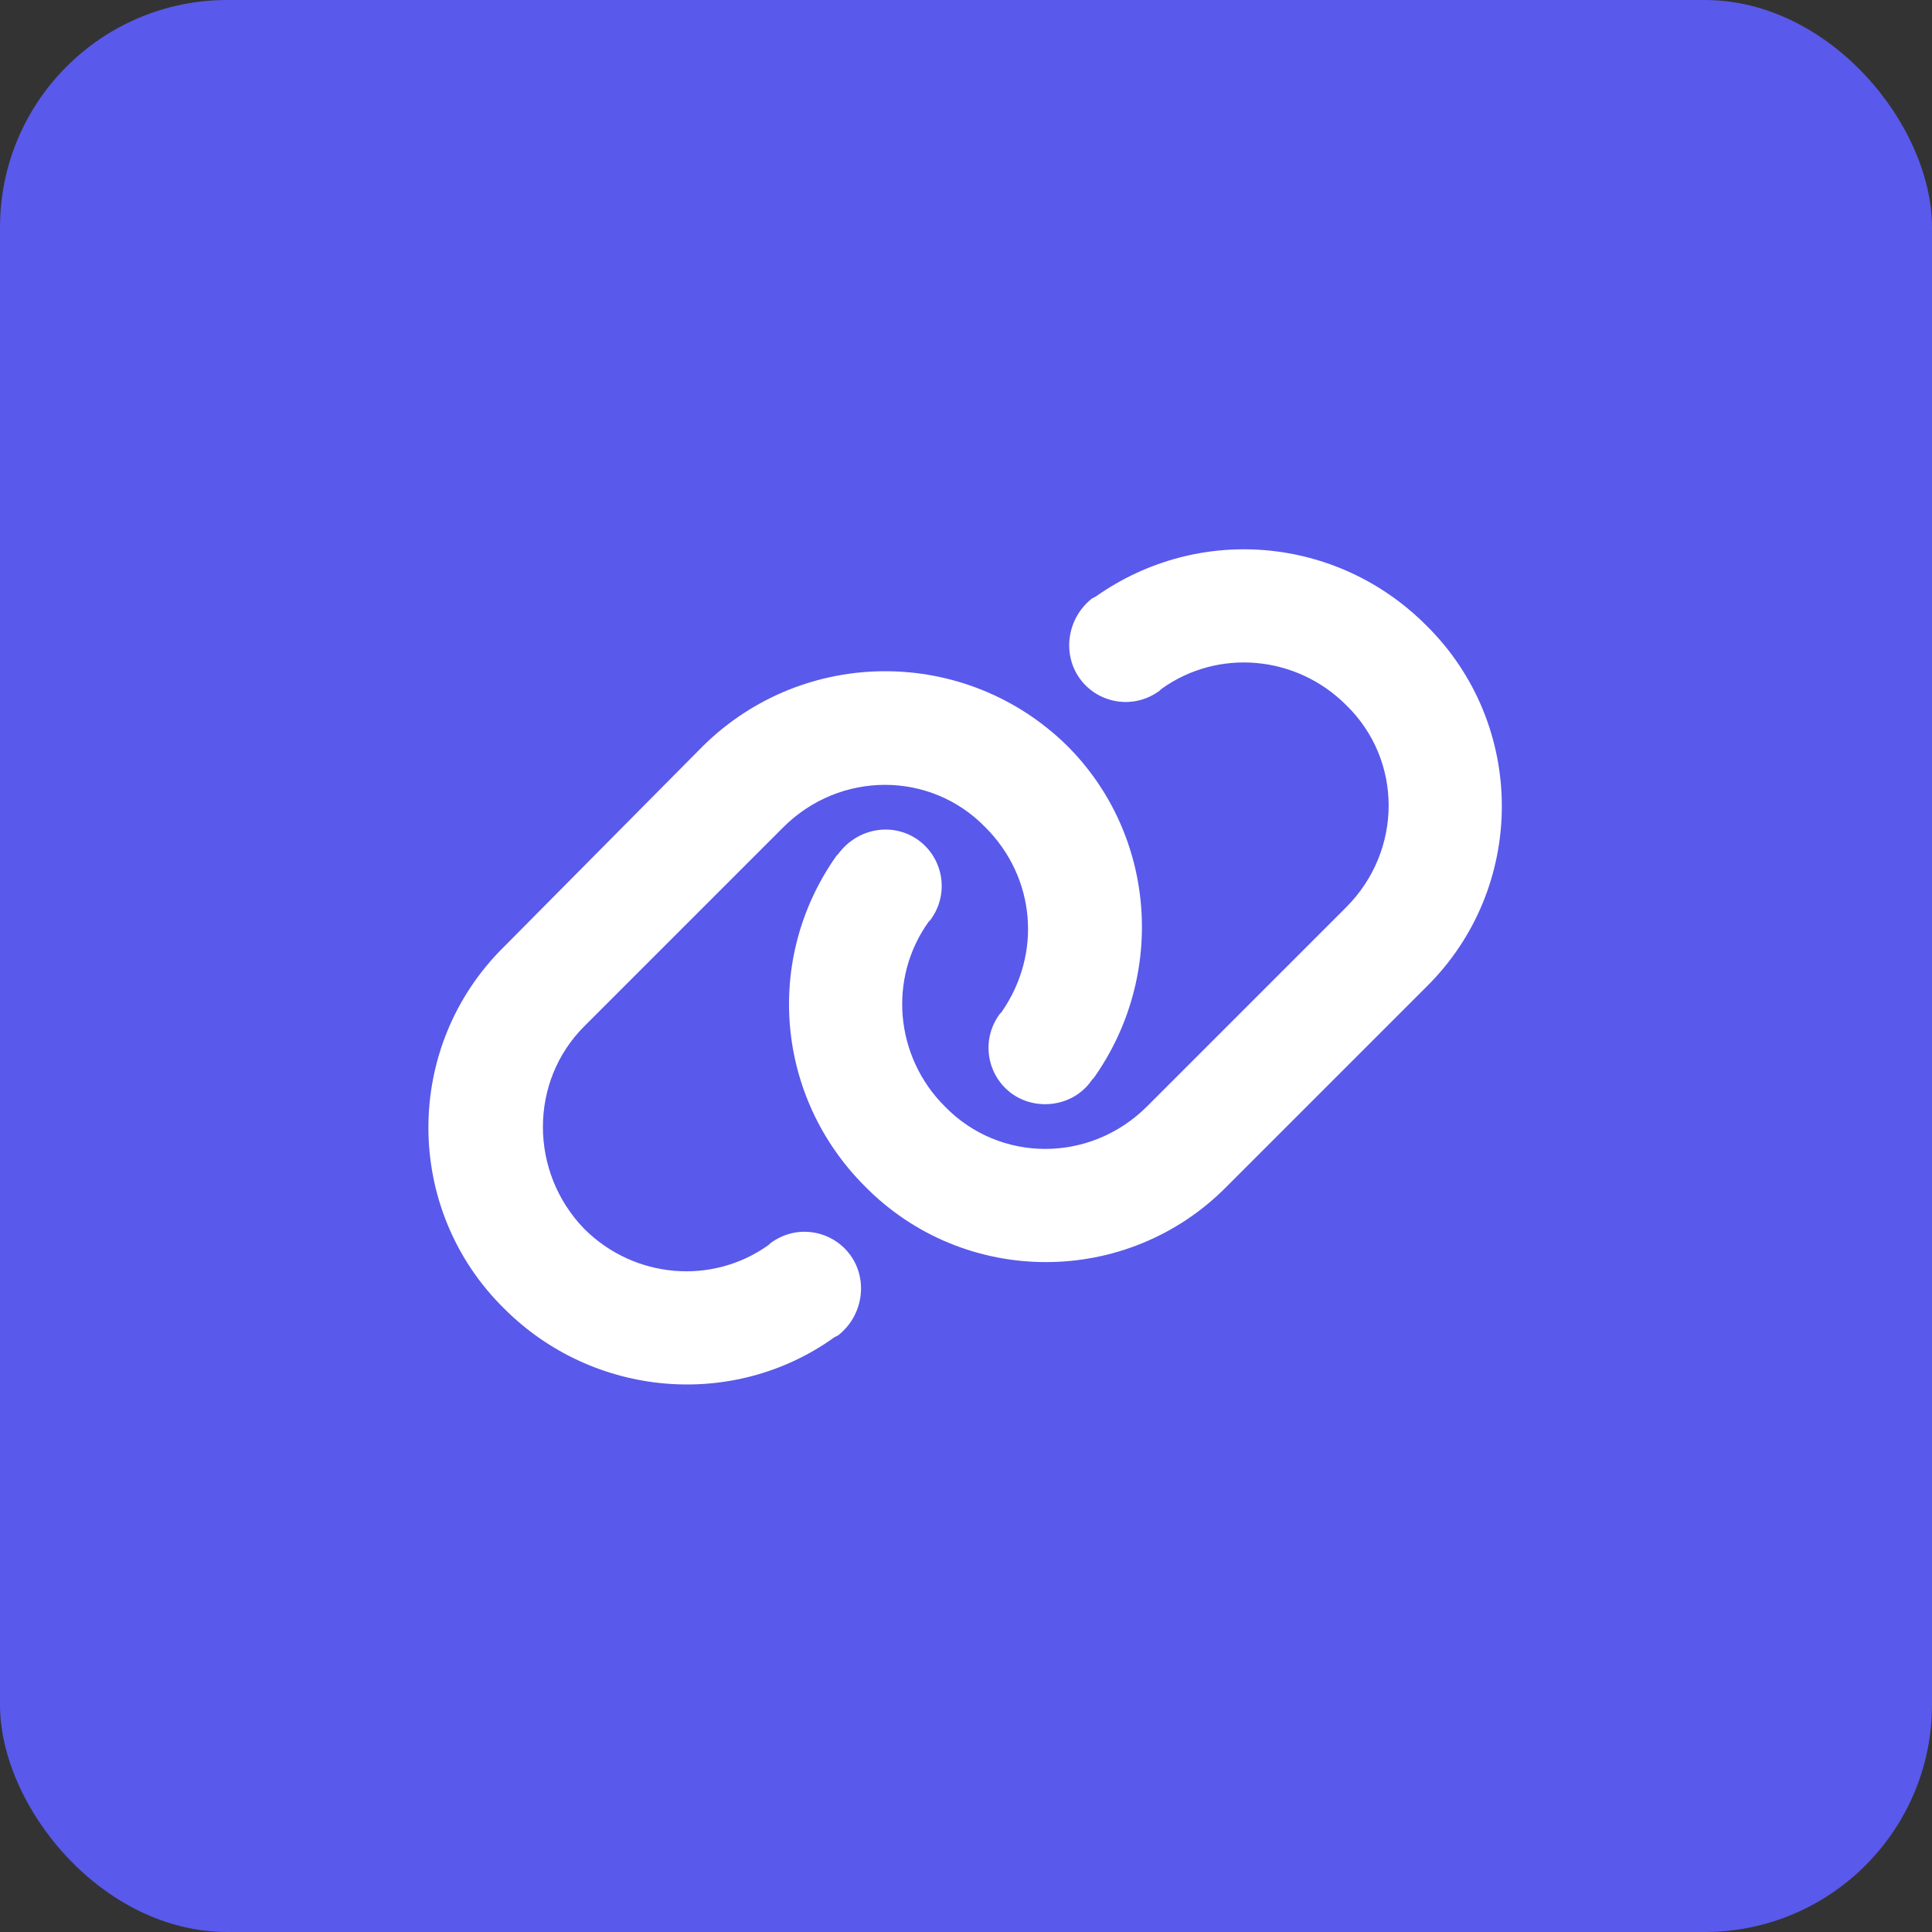 <svg xmlns="http://www.w3.org/2000/svg" width="34" height="34" viewBox="0 0 34 34" fill="none">
<rect x="0" y="0" width="34" height="34" fill="#333333" stroke="none"/>
<rect width="34" height="34" rx="4" fill="#5959EB"/>
<path d="M25.094 17.375L21.594 20.875C19.844 22.656 16.969 22.656 15.219 20.875C13.656 19.312 13.438 16.875 14.719 15.062L14.75 15.031C15.094 14.562 15.719 14.469 16.156 14.781C16.594 15.094 16.719 15.719 16.375 16.188L16.344 16.219C15.625 17.219 15.75 18.594 16.625 19.469C17.594 20.469 19.188 20.469 20.188 19.469L23.688 15.969C24.688 14.969 24.688 13.375 23.688 12.406C22.812 11.531 21.438 11.406 20.438 12.125L20.406 12.156C19.938 12.5 19.312 12.375 19 11.938C18.688 11.5 18.781 10.875 19.219 10.531L19.281 10.5C21.094 9.219 23.531 9.438 25.094 11C26.875 12.75 26.875 15.625 25.094 17.375ZM8.875 16.656L12.375 13.125C14.156 11.375 17 11.375 18.781 13.125C20.344 14.688 20.531 17.156 19.25 18.969L19.219 19C18.906 19.469 18.25 19.562 17.812 19.25C17.375 18.938 17.25 18.312 17.594 17.844L17.625 17.812C18.344 16.781 18.219 15.438 17.344 14.562C16.375 13.562 14.781 13.562 13.781 14.562L10.281 18.062C9.312 19.031 9.312 20.625 10.281 21.625C11.156 22.5 12.531 22.625 13.531 21.906L13.562 21.875C14.031 21.531 14.656 21.656 14.969 22.094C15.281 22.531 15.188 23.156 14.75 23.5L14.688 23.531C12.906 24.812 10.438 24.594 8.875 23.031C7.094 21.281 7.094 18.406 8.875 16.656Z" fill="white"/>
</svg>